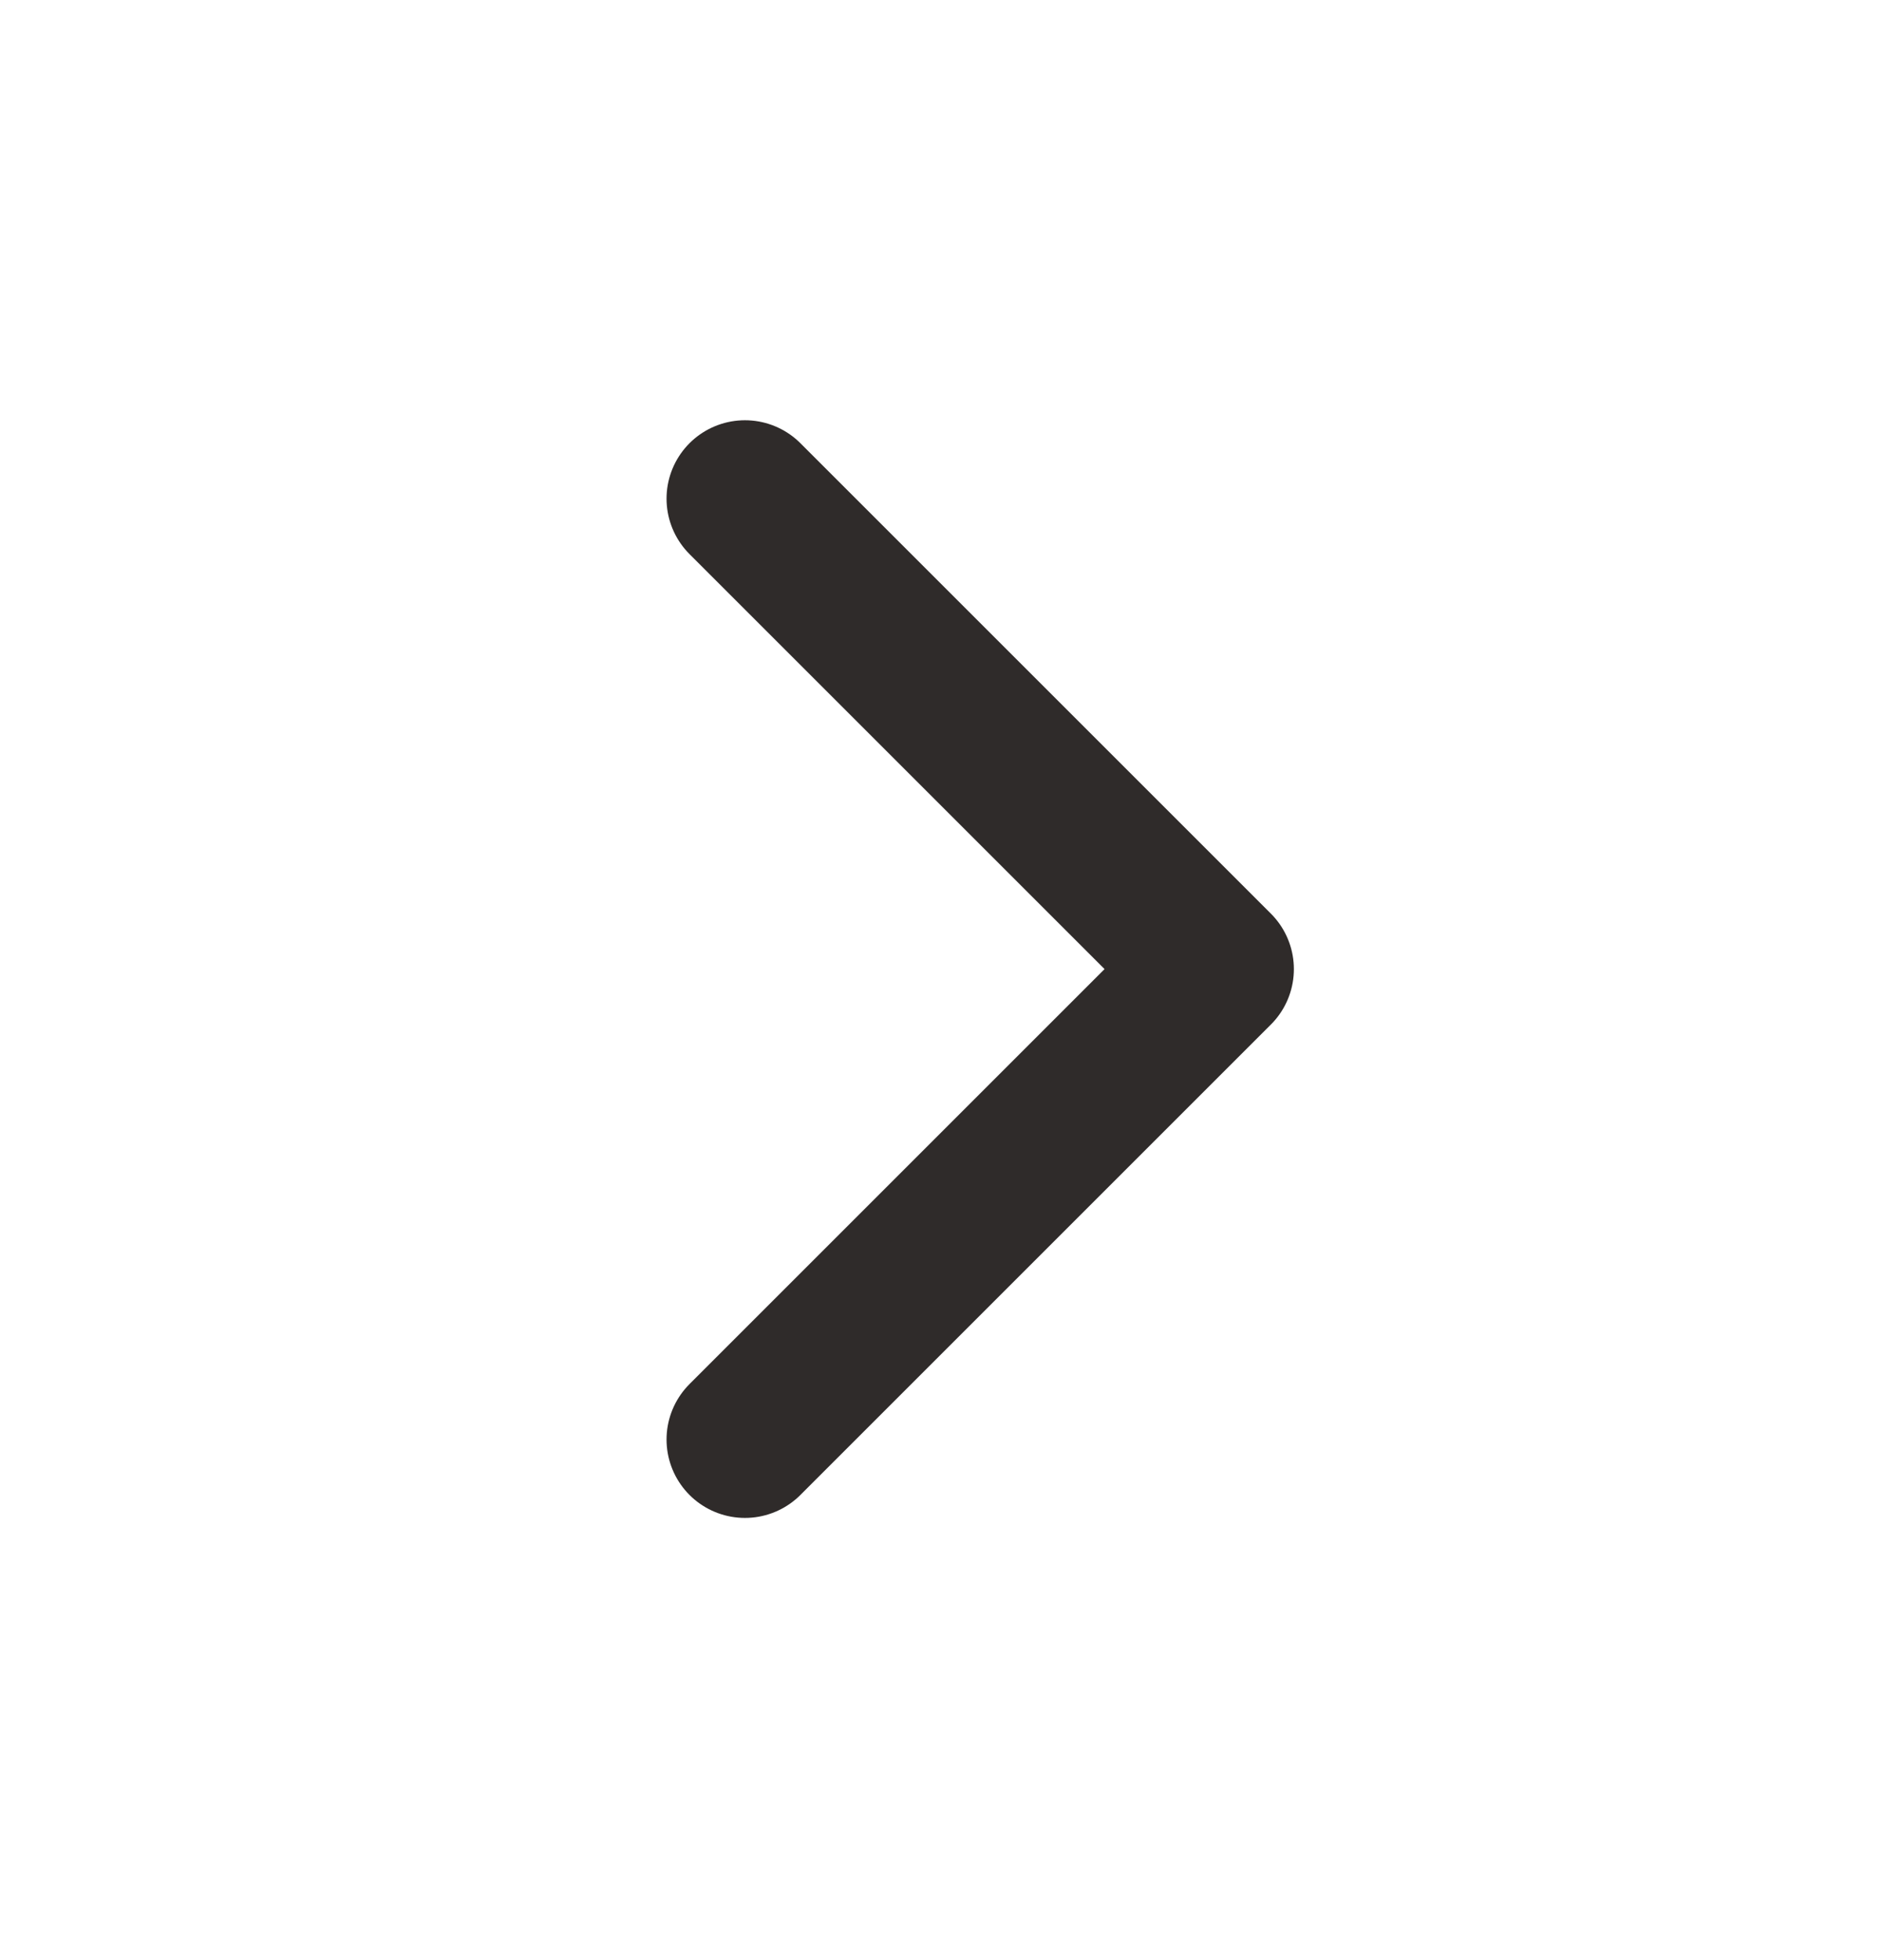 <svg xmlns="http://www.w3.org/2000/svg" width="24" height="25" viewBox="0 0 24 25" fill="none"><path d="M9.5 6.36L15.5 12.36L9.5 18.36" stroke="#2F2B2A" stroke-width="2" stroke-linecap="round" stroke-linejoin="round"></path></svg>